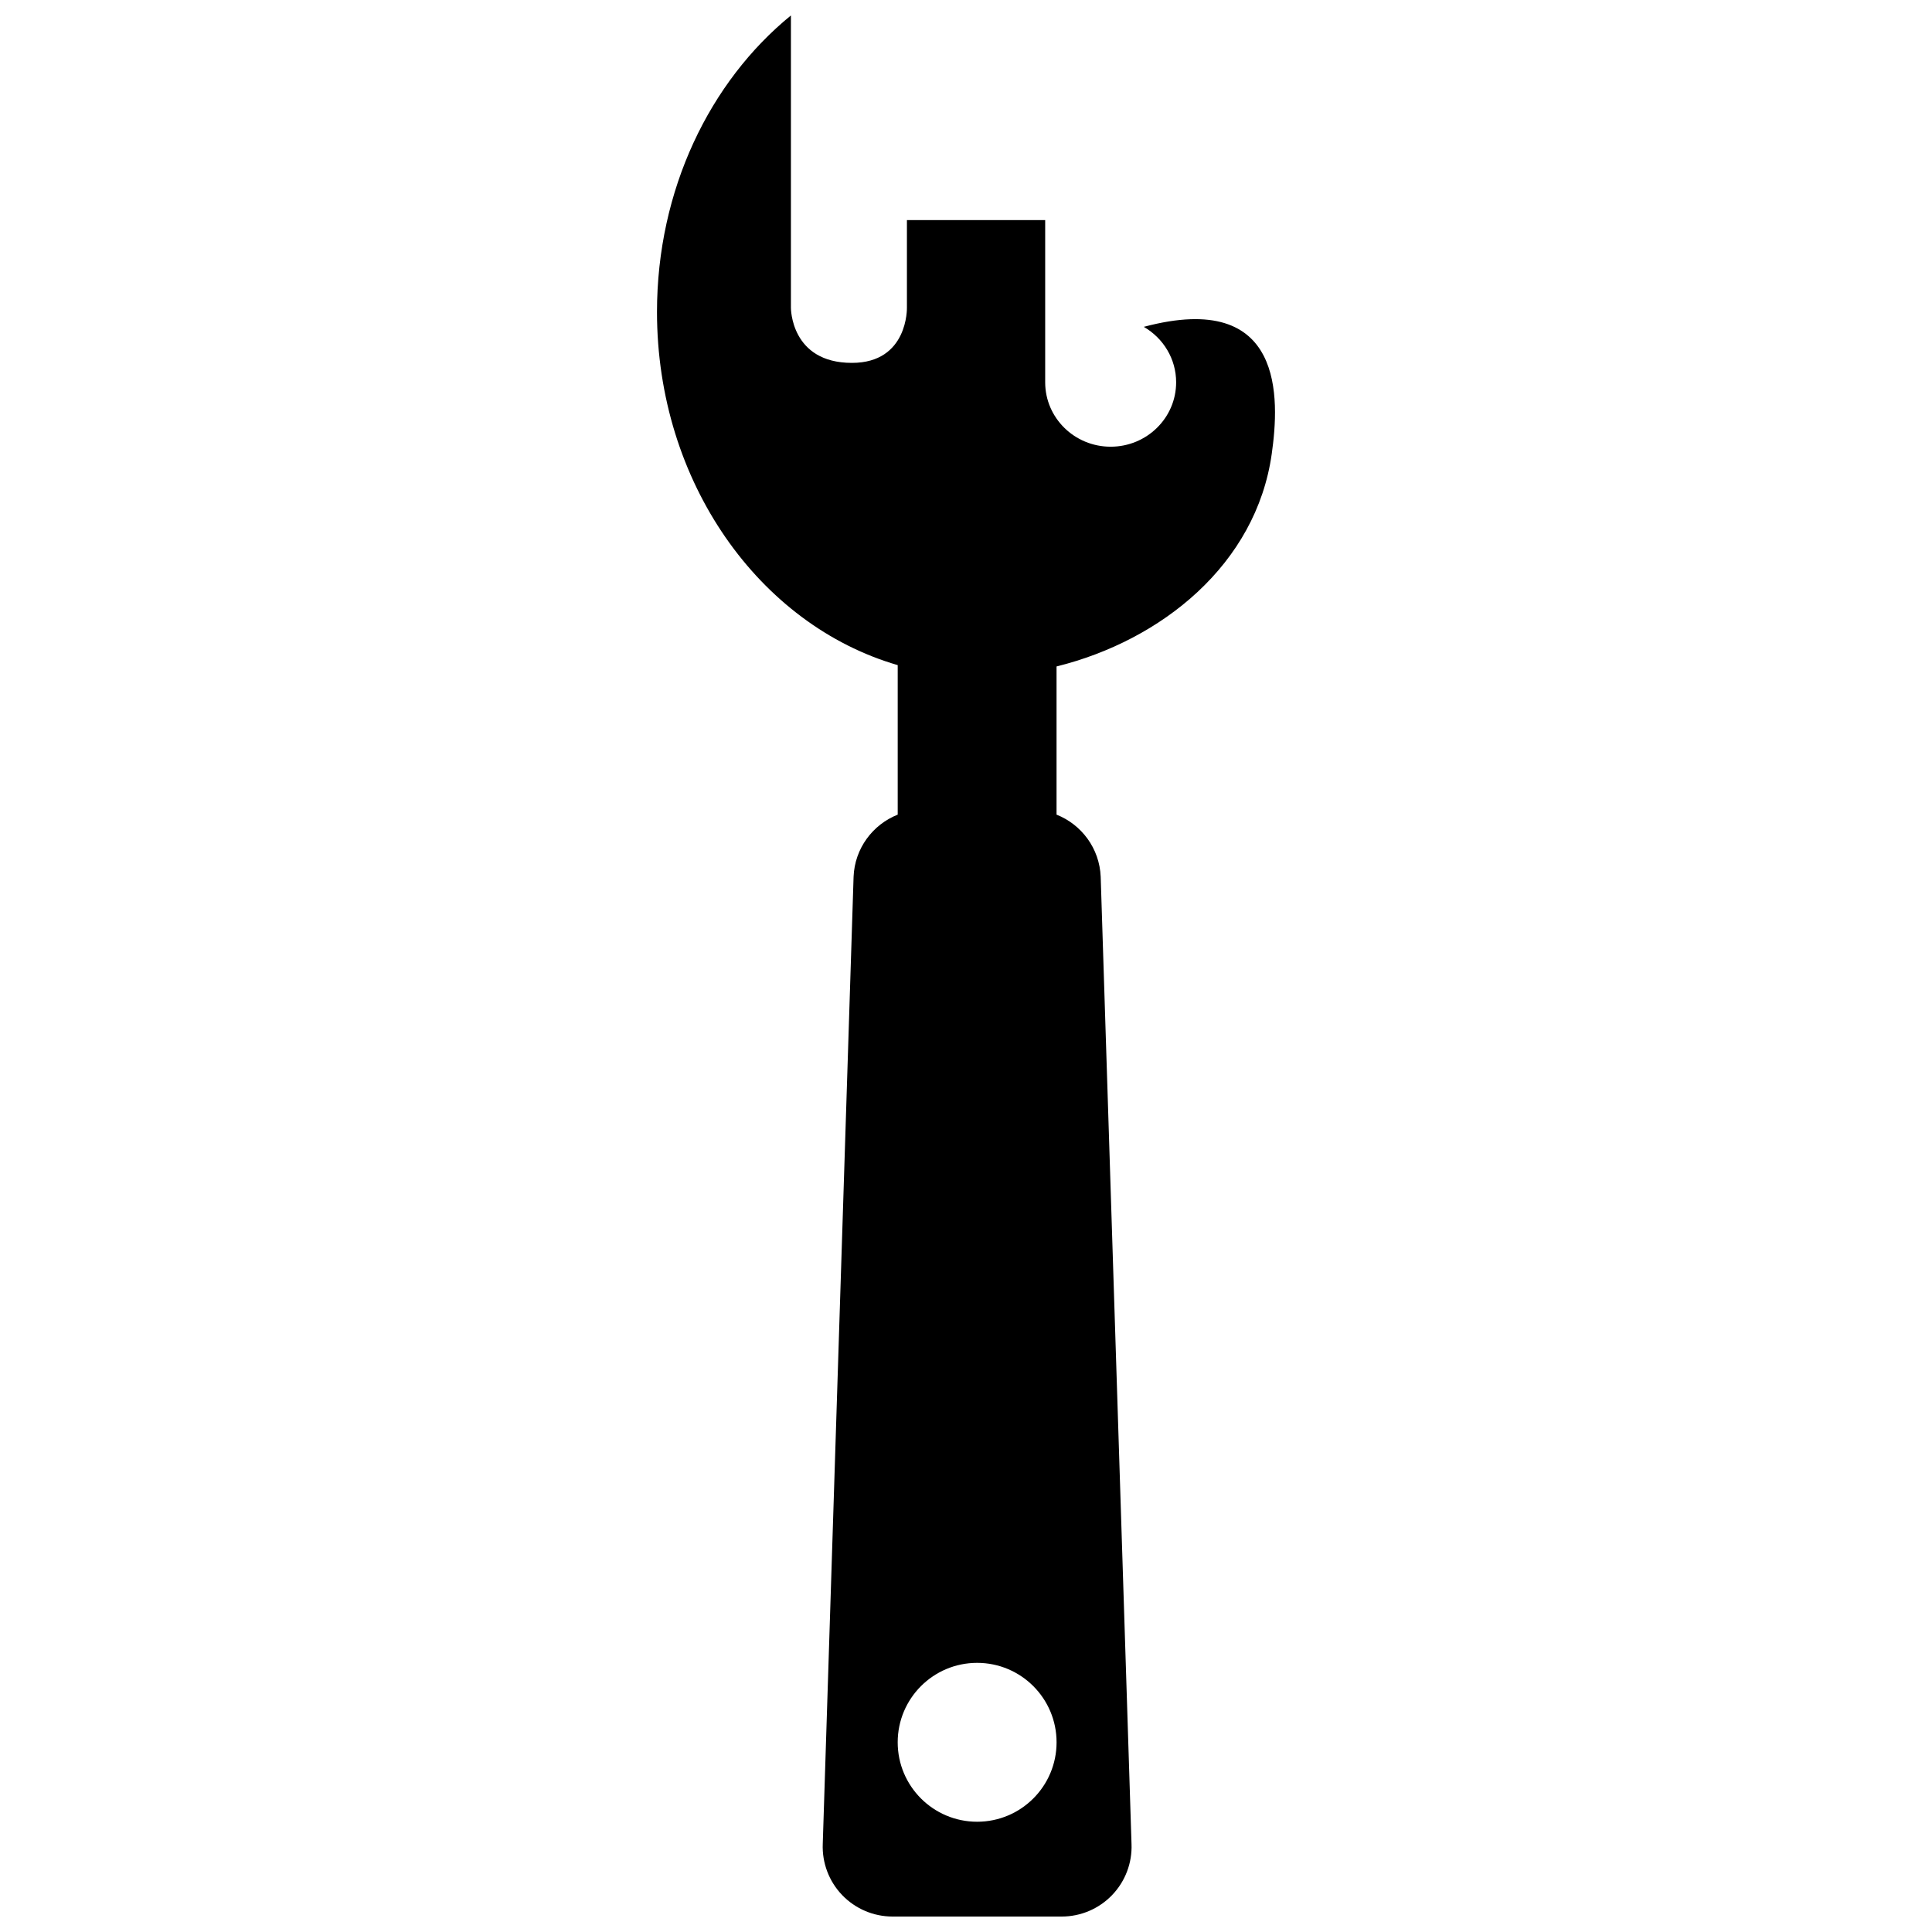 <?xml version="1.0" encoding="UTF-8"?>
<!-- Uploaded to: ICON Repo, www.iconrepo.com, Generator: ICON Repo Mixer Tools -->
<svg width="800px" height="800px" version="1.1" viewBox="144 144 512 512" xmlns="http://www.w3.org/2000/svg">
 <defs>
  <clipPath id="a">
   <path d="m318 148.09h164v503.81h-164z"/>
  </clipPath>
 </defs>
 <g clip-path="url(#a)">
  <path d="m447.18 230.6c-0.023 0.004-0.047 0.012-0.07 0.016 0.02 0.012 0.051 0.023 0.07 0.039 5.09 2.973 8.508 8.418 8.508 14.664 0 9.426-7.773 17.062-17.355 17.062s-17.348-7.644-17.348-17.062v-42.996h-36.641v23.227s0.367 14.617-14.574 14.617c-16.273 0-16.168-14.617-16.168-14.617v-77.457c-21.492 17.523-35.492 46.184-35.492 78.586 0 45.082 27.121 82.941 63.793 93.586v39.625c-6.613 2.621-11.395 8.934-11.695 16.465l-8.168 256.3c-0.203 5.031 1.656 9.934 5.144 13.562 3.488 3.629 8.309 5.688 13.348 5.688h44.84c5.031 0 9.859-2.055 13.348-5.688 3.488-3.633 5.352-8.531 5.144-13.562l-8.168-256.3c-0.309-7.527-5.078-13.844-11.699-16.465v-39.273c27.844-6.898 52.91-27.055 57.031-56.355 2.051-14.5 3.516-43.594-33.848-33.66zm-44.23 396.18c-11.621 0-21.051-9.422-21.051-21.051 0-11.629 9.426-21.055 21.051-21.055 11.629 0 21.051 9.426 21.051 21.055 0 11.629-9.422 21.051-21.051 21.051z"/>
 </g>
</svg>